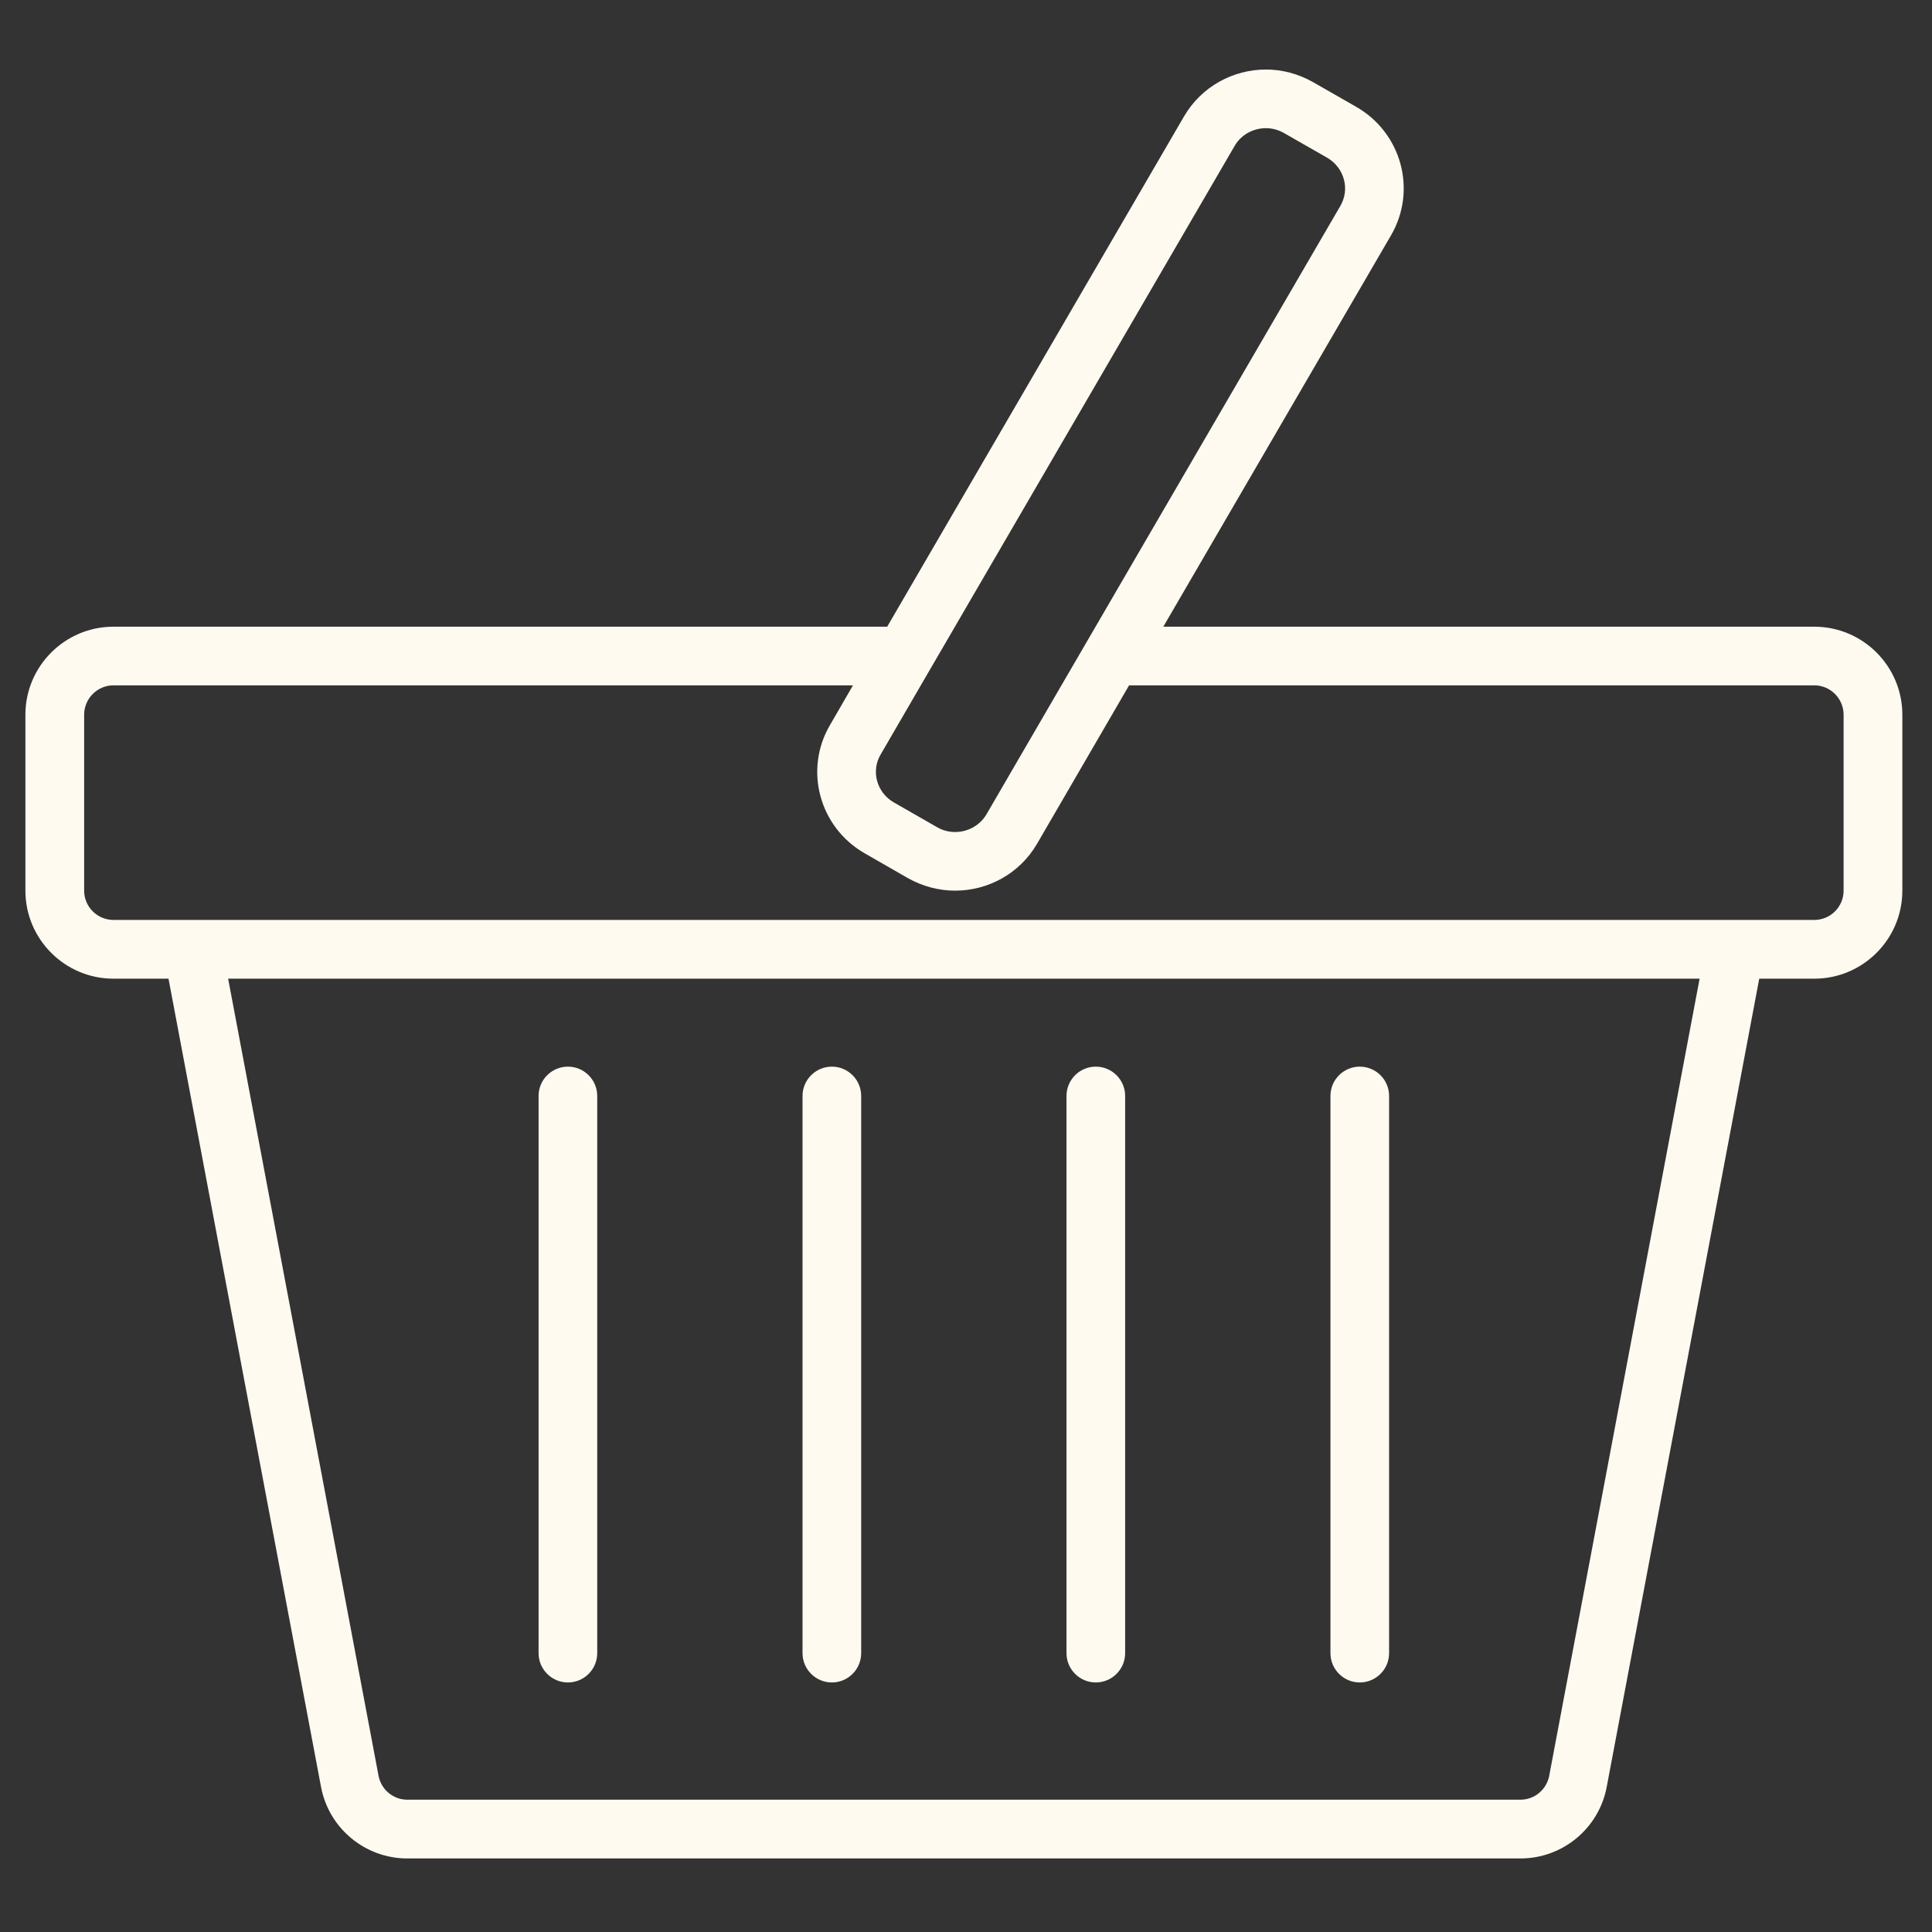 <?xml version="1.0" encoding="UTF-8" standalone="no"?>
<!DOCTYPE svg PUBLIC "-//W3C//DTD SVG 1.1//EN" "http://www.w3.org/Graphics/SVG/1.1/DTD/svg11.dtd">
<svg width="100%" height="100%" viewBox="0 0 21 21" version="1.1" xmlns="http://www.w3.org/2000/svg" xmlns:xlink="http://www.w3.org/1999/xlink" xml:space="preserve" xmlns:serif="http://www.serif.com/" style="fill-rule:evenodd;clip-rule:evenodd;stroke-linejoin:round;stroke-miterlimit:1.414;">
    <rect x="0" y="0" width="21" height="21" fill="#333333" stroke="none"/>
    <g transform="matrix(0.129,0,0,0.129,-5.694,-4.232)">
        <g id="Icon">
            <g>
                <g transform="matrix(8.333,0,0,8.333,199.482,120.211)">
                    <path d="M0,-1.483C0,-1.32 -0.133,-1.187 -0.296,-1.187L-0.741,-1.187L-17.05,-1.187L-17.495,-1.187C-17.658,-1.187 -17.791,-1.32 -17.791,-1.483L-17.791,-3.262C-17.791,-3.425 -17.658,-3.559 -17.495,-3.559L-10.017,-3.559L-10.249,-3.158C-10.515,-2.705 -10.357,-2.124 -9.899,-1.861L-9.462,-1.61C-9.311,-1.525 -9.146,-1.483 -8.984,-1.483C-8.654,-1.483 -8.332,-1.653 -8.155,-1.958L-7.225,-3.559L-0.296,-3.559C-0.133,-3.559 0,-3.425 0,-3.262L0,-1.483ZM-2.977,7.468C-3.004,7.607 -3.125,7.709 -3.268,7.709L-14.523,7.709C-14.666,7.709 -14.787,7.607 -14.814,7.468L-16.335,-0.593L-1.456,-0.593L-2.977,7.468ZM-9.737,-2.86L-9.331,-3.559L-8.986,-4.152L-6.158,-9.013C-6.094,-9.125 -5.972,-9.193 -5.841,-9.193C-5.777,-9.193 -5.715,-9.176 -5.659,-9.144L-5.22,-8.893C-5.137,-8.844 -5.078,-8.767 -5.053,-8.675C-5.028,-8.585 -5.041,-8.49 -5.088,-8.408L-7.564,-4.152L-7.909,-3.559L-8.667,-2.255C-8.732,-2.144 -8.854,-2.076 -8.984,-2.076C-9.048,-2.076 -9.11,-2.092 -9.167,-2.125L-9.605,-2.376C-9.688,-2.424 -9.748,-2.502 -9.773,-2.593C-9.797,-2.684 -9.785,-2.779 -9.737,-2.86M-0.296,-4.152L-6.879,-4.152L-4.576,-8.11C-4.312,-8.564 -4.469,-9.145 -4.927,-9.408L-5.364,-9.658C-5.515,-9.744 -5.68,-9.786 -5.841,-9.786C-6.172,-9.786 -6.493,-9.615 -6.67,-9.311L-9.671,-4.152L-17.495,-4.152C-17.985,-4.152 -18.385,-3.753 -18.385,-3.262L-18.385,-1.483C-18.385,-0.992 -17.985,-0.593 -17.495,-0.593L-16.938,-0.593L-15.396,7.578C-15.318,7.998 -14.95,8.303 -14.523,8.303L-3.268,8.303C-2.841,8.303 -2.473,7.998 -2.395,7.578L-0.853,-0.593L-0.296,-0.593C0.194,-0.593 0.594,-0.992 0.594,-1.483L0.594,-3.262C0.594,-3.753 0.194,-4.152 -0.296,-4.152" style="fill:rgb(255,250,240);fill-rule:nonzero;"/>
                </g>
                <g transform="matrix(8.333,0,0,8.333,91.995,122.681)">
                    <path d="M0,6.227C0.163,6.227 0.296,6.094 0.296,5.931L0.296,0.296C0.296,0.133 0.163,0 0,0C-0.164,0 -0.297,0.133 -0.297,0.296L-0.297,5.931C-0.297,6.094 -0.164,6.227 0,6.227" style="fill:rgb(255,250,240);fill-rule:nonzero;"/>
                </g>
                <g transform="matrix(8.333,0,0,8.333,114.236,122.681)">
                    <path d="M0,6.227C0.163,6.227 0.296,6.094 0.296,5.931L0.296,0.296C0.296,0.133 0.163,0 0,0C-0.164,0 -0.297,0.133 -0.297,0.296L-0.297,5.931C-0.297,6.094 -0.164,6.227 0,6.227" style="fill:rgb(255,250,240);fill-rule:nonzero;"/>
                </g>
                <g transform="matrix(8.333,0,0,8.333,136.469,122.681)">
                    <path d="M0,6.227C0.164,6.227 0.297,6.094 0.297,5.931L0.297,0.296C0.297,0.133 0.164,0 0,0C-0.163,0 -0.296,0.133 -0.296,0.296L-0.296,5.931C-0.296,6.094 -0.163,6.227 0,6.227" style="fill:rgb(255,250,240);fill-rule:nonzero;"/>
                </g>
                <g transform="matrix(8.333,0,0,8.333,158.71,122.681)">
                    <path d="M0,6.227C0.164,6.227 0.297,6.094 0.297,5.931L0.297,0.296C0.297,0.133 0.164,0 0,0C-0.163,0 -0.296,0.133 -0.296,0.296L-0.296,5.931C-0.296,6.094 -0.163,6.227 0,6.227" style="fill:rgb(255,250,240);fill-rule:nonzero;"/>
                </g>
            </g>
        </g>
    </g>
</svg>
